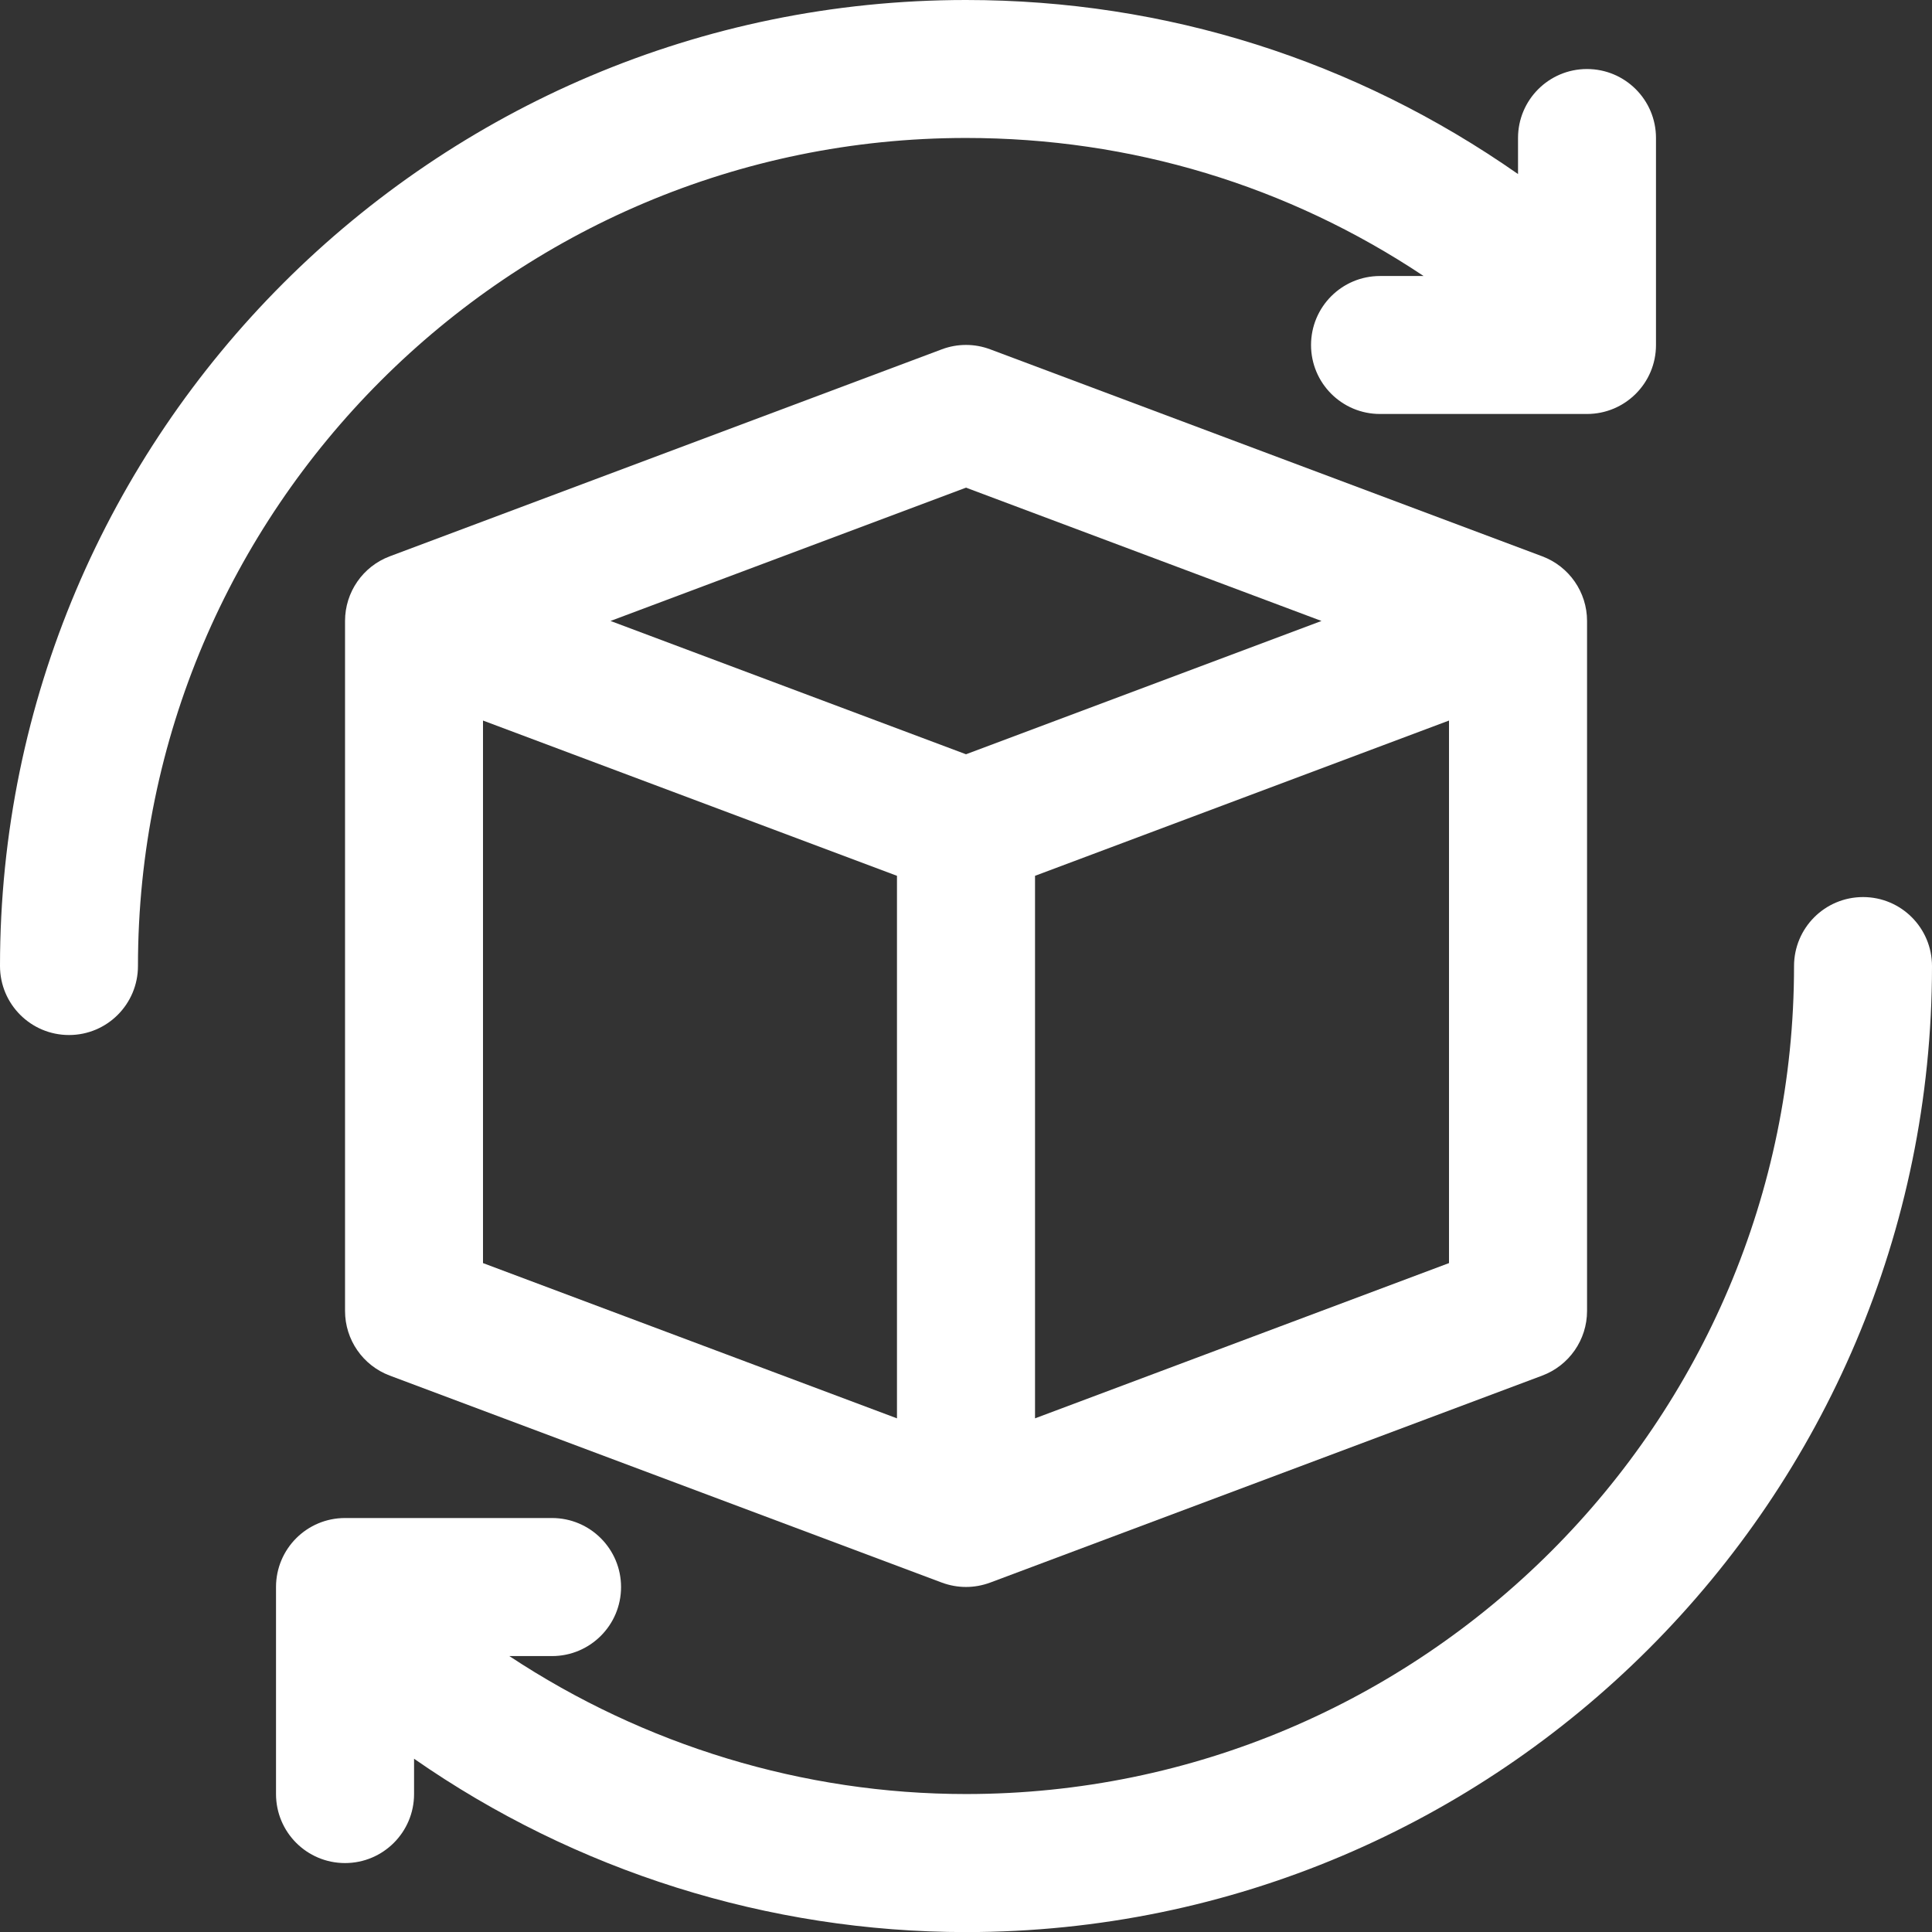 <svg width="22" height="22" viewBox="0 0 22 22" fill="none" xmlns="http://www.w3.org/2000/svg">
<rect x="0" y="0" width="22" height="22" fill="#333333" stroke="none"/>
<path d="M21.215 10.215C20.78 10.215 20.429 10.567 20.429 11.001C20.429 16.199 16.199 20.429 11 20.429C9.145 20.429 7.335 19.873 5.8 18.858H6.286C6.72 18.858 7.072 18.506 7.072 18.072C7.072 17.638 6.72 17.286 6.286 17.286H3.929C3.494 17.286 3.143 17.638 3.143 18.072V20.429C3.143 20.863 3.494 21.215 3.929 21.215C4.363 21.215 4.715 20.863 4.715 20.429V20.027C6.55 21.305 8.749 22.001 11 22.001C17.066 22.001 22 17.066 22 11.001C22 10.567 21.649 10.215 21.215 10.215Z" fill="white"/>
<path d="M11 1.571C12.881 1.571 14.667 2.114 16.211 3.143H15.714C15.28 3.143 14.929 3.495 14.929 3.929C14.929 4.362 15.28 4.714 15.714 4.714H18.071C18.506 4.714 18.857 4.362 18.857 3.929V1.571C18.857 1.138 18.506 0.786 18.071 0.786C17.637 0.786 17.286 1.138 17.286 1.571V1.982C15.437 0.689 13.279 0 11 0C4.934 0 0 4.934 0 11C0 11.434 0.351 11.786 0.786 11.786C1.22 11.786 1.571 11.434 1.571 11C1.571 5.801 5.801 1.571 11 1.571Z" fill="white"/>
<path d="M11.276 3.978C11.098 3.911 10.902 3.911 10.724 3.978L4.438 6.335C4.132 6.45 3.929 6.743 3.929 7.071V14.928C3.929 15.256 4.132 15.549 4.438 15.664L10.724 18.021C10.813 18.054 10.906 18.071 11 18.071C11.094 18.071 11.187 18.054 11.276 18.021L17.562 15.664C17.868 15.549 18.072 15.256 18.072 14.928V7.071C18.072 6.743 17.868 6.45 17.562 6.335L11.276 3.978ZM11 5.553L15.048 7.071L11 8.589L6.952 7.071L11 5.553ZM5.5 8.205L10.214 9.973V16.151L5.5 14.383V8.205ZM11.786 16.151V9.973L16.5 8.205V14.383L11.786 16.151Z" fill="white"/>
</svg>
